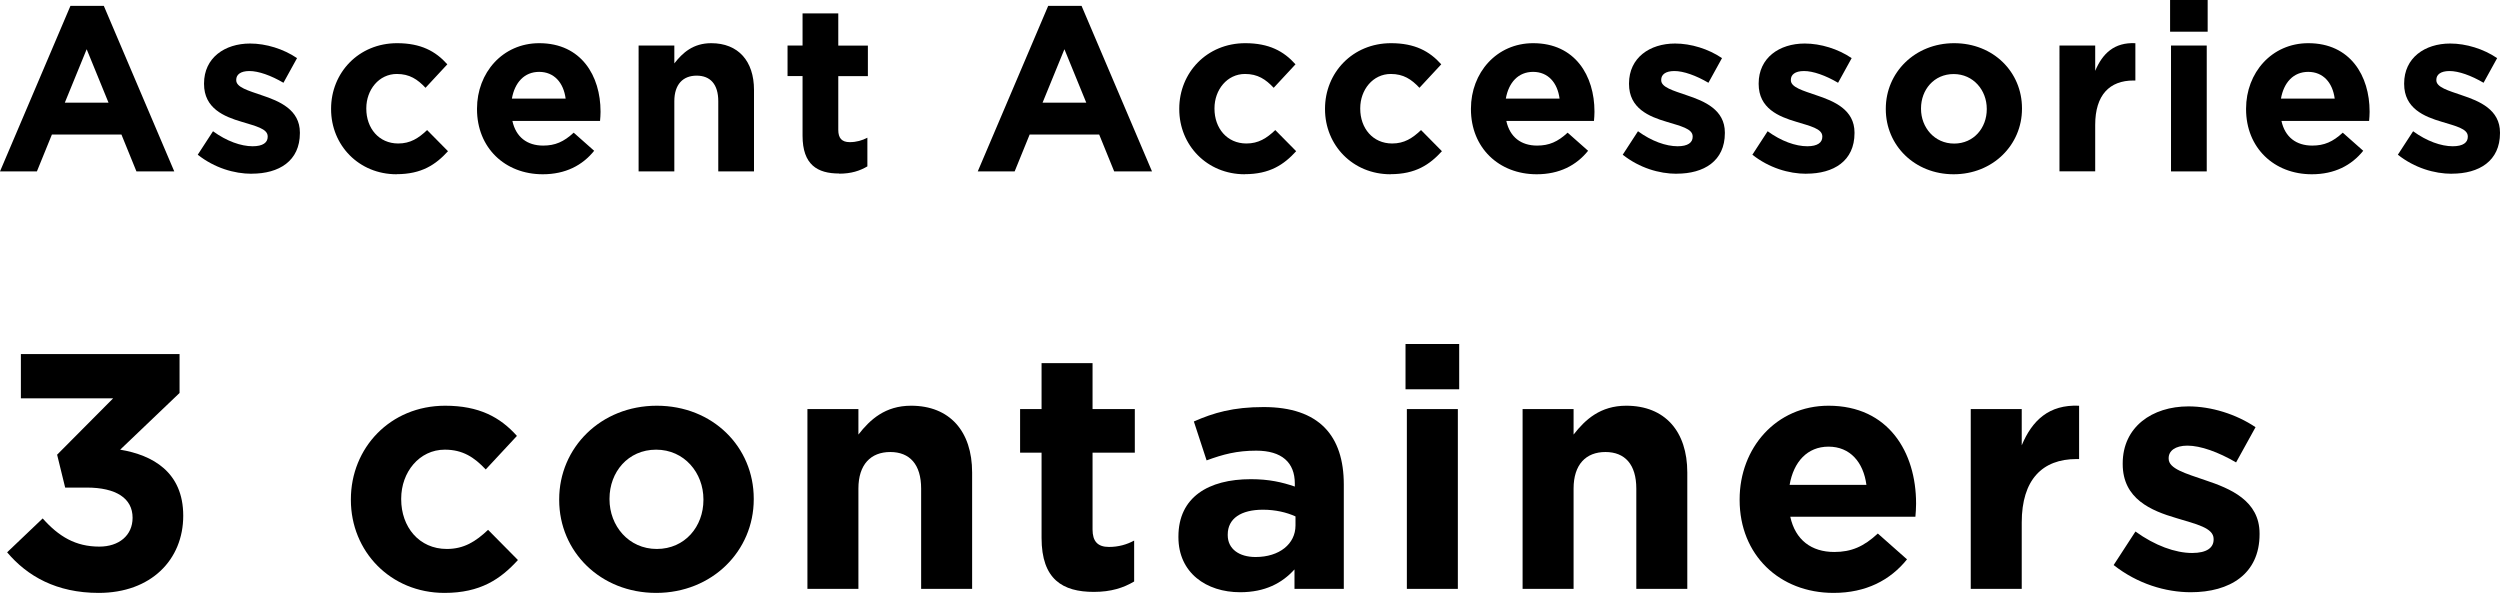 <?xml version="1.0" encoding="UTF-8"?><svg id="Layer_2" xmlns="http://www.w3.org/2000/svg" viewBox="0 0 298.11 70.7"><g id="_内容"><path d="m16.27,20.44l-1.79-4.4H6.19l-1.79,4.4H0L8.4.7h3.98l8.4,19.74h-4.51Zm-5.94-14.56l-2.6,6.36h5.21l-2.6-6.36Z"/><path d="m30.02,20.72c-2.1,0-4.45-.7-6.44-2.27l1.82-2.8c1.62,1.18,3.33,1.79,4.73,1.79,1.23,0,1.79-.45,1.79-1.12v-.06c0-.92-1.46-1.23-3.11-1.74-2.1-.62-4.48-1.6-4.48-4.51v-.06c0-3.05,2.46-4.76,5.49-4.76,1.9,0,3.98.64,5.6,1.74l-1.62,2.94c-1.48-.87-2.97-1.4-4.06-1.4s-1.57.45-1.57,1.04v.06c0,.84,1.43,1.23,3.05,1.79,2.1.7,4.54,1.71,4.54,4.45v.06c0,3.33-2.49,4.84-5.74,4.84Z"/><path d="m47.29,20.78c-4.51,0-7.81-3.47-7.81-7.76v-.06c0-4.28,3.28-7.81,7.87-7.81,2.83,0,4.59.95,5.99,2.52l-2.6,2.8c-.95-1.01-1.9-1.65-3.42-1.65-2.13,0-3.64,1.88-3.64,4.09v.06c0,2.3,1.48,4.14,3.81,4.14,1.43,0,2.41-.62,3.44-1.6l2.49,2.52c-1.46,1.6-3.14,2.74-6.13,2.74Z"/><path d="m71.54,14.42h-10.44c.42,1.93,1.76,2.94,3.67,2.94,1.43,0,2.46-.45,3.64-1.54l2.44,2.16c-1.4,1.74-3.42,2.8-6.13,2.8-4.51,0-7.84-3.16-7.84-7.76v-.06c0-4.28,3.05-7.81,7.42-7.81,5.01,0,7.31,3.89,7.31,8.15v.06c0,.42-.03.67-.06,1.06Zm-7.25-5.85c-1.76,0-2.91,1.26-3.25,3.19h6.41c-.25-1.9-1.37-3.19-3.16-3.19Z"/><path d="m85.65,20.44v-8.37c0-2.02-.95-3.05-2.58-3.05s-2.66,1.04-2.66,3.05v8.37h-4.26V5.43h4.26v2.13c.98-1.26,2.24-2.41,4.4-2.41,3.22,0,5.1,2.13,5.1,5.57v9.72h-4.26Z"/><path d="m100.07,20.69c-2.6,0-4.37-1.04-4.37-4.51v-7.11h-1.79v-3.64h1.79V1.6h4.26v3.84h3.53v3.64h-3.53v6.41c0,.98.42,1.46,1.37,1.46.78,0,1.48-.2,2.1-.53v3.42c-.9.53-1.93.87-3.36.87Z"/><path d="m132.86,20.44l-1.79-4.4h-8.29l-1.79,4.4h-4.4L124.99.7h3.98l8.4,19.74h-4.51Zm-5.94-14.56l-2.6,6.36h5.21l-2.6-6.36Z"/><path d="m148.43,20.78c-4.51,0-7.81-3.47-7.81-7.76v-.06c0-4.28,3.28-7.81,7.87-7.81,2.83,0,4.59.95,5.99,2.52l-2.6,2.8c-.95-1.01-1.9-1.65-3.42-1.65-2.13,0-3.64,1.88-3.64,4.09v.06c0,2.3,1.48,4.14,3.81,4.14,1.43,0,2.41-.62,3.44-1.6l2.49,2.52c-1.46,1.6-3.14,2.74-6.13,2.74Z"/><path d="m165.81,20.78c-4.51,0-7.81-3.47-7.81-7.76v-.06c0-4.28,3.28-7.81,7.87-7.81,2.83,0,4.59.95,5.99,2.52l-2.6,2.8c-.95-1.01-1.9-1.65-3.42-1.65-2.13,0-3.64,1.88-3.64,4.09v.06c0,2.3,1.48,4.14,3.81,4.14,1.43,0,2.41-.62,3.44-1.6l2.49,2.52c-1.46,1.6-3.14,2.74-6.13,2.74Z"/><path d="m190.06,14.42h-10.44c.42,1.93,1.76,2.94,3.67,2.94,1.43,0,2.46-.45,3.64-1.54l2.44,2.16c-1.4,1.74-3.42,2.8-6.13,2.8-4.51,0-7.84-3.16-7.84-7.76v-.06c0-4.28,3.05-7.81,7.42-7.81,5.01,0,7.31,3.89,7.31,8.15v.06c0,.42-.03.67-.06,1.06Zm-7.25-5.85c-1.76,0-2.91,1.26-3.25,3.19h6.41c-.25-1.9-1.37-3.19-3.16-3.19Z"/><path d="m199.94,20.72c-2.1,0-4.45-.7-6.44-2.27l1.82-2.8c1.62,1.18,3.33,1.79,4.73,1.79,1.23,0,1.79-.45,1.79-1.12v-.06c0-.92-1.46-1.23-3.11-1.74-2.1-.62-4.48-1.6-4.48-4.51v-.06c0-3.05,2.46-4.76,5.49-4.76,1.9,0,3.98.64,5.6,1.74l-1.62,2.94c-1.48-.87-2.97-1.4-4.06-1.4s-1.57.45-1.57,1.04v.06c0,.84,1.43,1.23,3.05,1.79,2.1.7,4.54,1.71,4.54,4.45v.06c0,3.33-2.49,4.84-5.74,4.84Z"/><path d="m215.4,20.72c-2.1,0-4.45-.7-6.44-2.27l1.82-2.8c1.62,1.18,3.33,1.79,4.73,1.79,1.23,0,1.79-.45,1.79-1.12v-.06c0-.92-1.46-1.23-3.11-1.74-2.1-.62-4.48-1.6-4.48-4.51v-.06c0-3.05,2.46-4.76,5.49-4.76,1.9,0,3.98.64,5.6,1.74l-1.62,2.94c-1.48-.87-2.97-1.4-4.06-1.4s-1.57.45-1.57,1.04v.06c0,.84,1.43,1.23,3.05,1.79,2.1.7,4.54,1.71,4.54,4.45v.06c0,3.33-2.49,4.84-5.74,4.84Z"/><path d="m232.96,20.78c-4.65,0-8.09-3.44-8.09-7.76v-.06c0-4.31,3.47-7.81,8.15-7.81s8.09,3.44,8.09,7.76v.06c0,4.31-3.47,7.81-8.15,7.81Zm3.95-7.81c0-2.21-1.6-4.14-3.95-4.14s-3.89,1.88-3.89,4.09v.06c0,2.21,1.6,4.14,3.95,4.14s3.89-1.88,3.89-4.09v-.06Z"/><path d="m254.4,9.6c-2.83,0-4.56,1.71-4.56,5.29v5.54h-4.26V5.43h4.26v3.02c.87-2.07,2.27-3.42,4.79-3.3v4.45h-.22Z"/><path d="m258.77,3.78V0h4.48v3.78h-4.48Zm.11,16.66V5.43h4.26v15.01h-4.26Z"/><path d="m282.49,14.42h-10.44c.42,1.93,1.76,2.94,3.67,2.94,1.43,0,2.46-.45,3.64-1.54l2.44,2.16c-1.4,1.74-3.42,2.8-6.13,2.8-4.51,0-7.84-3.16-7.84-7.76v-.06c0-4.28,3.05-7.81,7.42-7.81,5.01,0,7.31,3.89,7.31,8.15v.06c0,.42-.03.67-.06,1.06Zm-7.25-5.85c-1.76,0-2.91,1.26-3.25,3.19h6.41c-.25-1.9-1.37-3.19-3.16-3.19Z"/><path d="m292.37,20.72c-2.1,0-4.45-.7-6.44-2.27l1.82-2.8c1.62,1.18,3.33,1.79,4.73,1.79,1.23,0,1.79-.45,1.79-1.12v-.06c0-.92-1.46-1.23-3.11-1.74-2.1-.62-4.48-1.6-4.48-4.51v-.06c0-3.05,2.46-4.76,5.49-4.76,1.9,0,3.98.64,5.6,1.74l-1.62,2.94c-1.48-.87-2.97-1.4-4.06-1.4s-1.57.45-1.57,1.04v.06c0,.84,1.43,1.23,3.05,1.79,2.1.7,4.54,1.71,4.54,4.45v.06c0,3.33-2.49,4.84-5.74,4.84Z"/><path d="m2.49,47.5v-5.28h18.92v4.64l-7.08,6.76c3.84.64,7.52,2.64,7.52,7.88s-3.84,9.2-10.08,9.2c-5.04,0-8.52-2-10.92-4.84l4.24-4.04c1.92,2.16,3.92,3.36,6.76,3.36,2.32,0,3.96-1.32,3.96-3.44,0-2.32-1.96-3.6-5.48-3.6h-2.56l-.96-3.92,6.68-6.72H2.49Z"/><path d="m53,70.7c-6.44,0-11.16-4.96-11.16-11.08v-.08c0-6.12,4.68-11.16,11.24-11.16,4.04,0,6.56,1.36,8.56,3.6l-3.72,4c-1.36-1.44-2.72-2.36-4.88-2.36-3.04,0-5.2,2.68-5.2,5.84v.08c0,3.28,2.12,5.92,5.44,5.92,2.04,0,3.44-.88,4.92-2.28l3.56,3.6c-2.08,2.28-4.48,3.92-8.76,3.92Z"/><path d="m78.24,70.7c-6.64,0-11.56-4.92-11.56-11.08v-.08c0-6.16,4.96-11.16,11.64-11.16s11.56,4.92,11.56,11.08v.08c0,6.16-4.96,11.16-11.64,11.16Zm5.64-11.16c0-3.16-2.28-5.92-5.64-5.92s-5.56,2.68-5.56,5.84v.08c0,3.16,2.28,5.92,5.64,5.92s5.56-2.68,5.56-5.84v-.08Z"/><path d="m109.84,70.22v-11.96c0-2.88-1.36-4.36-3.68-4.36s-3.8,1.48-3.8,4.36v11.96h-6.08v-21.44h6.08v3.04c1.4-1.8,3.2-3.44,6.28-3.44,4.6,0,7.28,3.04,7.28,7.96v13.88h-6.08Z"/><path d="m130.44,70.58c-3.72,0-6.24-1.48-6.24-6.44v-10.16h-2.56v-5.2h2.56v-5.48h6.08v5.48h5.04v5.2h-5.04v9.16c0,1.4.6,2.08,1.96,2.08,1.12,0,2.12-.28,3-.76v4.88c-1.28.76-2.76,1.24-4.8,1.24Z"/><path d="m154.36,70.22v-2.32c-1.48,1.64-3.52,2.72-6.48,2.72-4.04,0-7.36-2.32-7.36-6.56v-.08c0-4.68,3.56-6.84,8.64-6.84,2.16,0,3.72.36,5.24.88v-.36c0-2.52-1.56-3.92-4.6-3.92-2.32,0-3.96.44-5.92,1.16l-1.52-4.64c2.36-1.04,4.68-1.72,8.32-1.72,6.64,0,9.56,3.44,9.56,9.24v12.44h-5.88Zm.12-8.64c-1.04-.48-2.4-.8-3.88-.8-2.6,0-4.2,1.04-4.2,2.96v.08c0,1.64,1.36,2.6,3.32,2.6,2.84,0,4.76-1.56,4.76-3.76v-1.08Z"/><path d="m167.6,46.42v-5.4h6.4v5.4h-6.4Zm.16,23.8v-21.44h6.08v21.44h-6.08Z"/><path d="m195.12,70.22v-11.96c0-2.88-1.36-4.36-3.68-4.36s-3.8,1.48-3.8,4.36v11.96h-6.08v-21.44h6.08v3.04c1.4-1.8,3.2-3.44,6.28-3.44,4.6,0,7.28,3.04,7.28,7.96v13.88h-6.08Z"/><path d="m228.4,61.62h-14.92c.6,2.76,2.52,4.2,5.24,4.2,2.04,0,3.52-.64,5.2-2.2l3.48,3.08c-2,2.48-4.88,4-8.76,4-6.44,0-11.2-4.52-11.2-11.08v-.08c0-6.12,4.36-11.16,10.6-11.16,7.16,0,10.44,5.56,10.44,11.64v.08c0,.6-.04.96-.08,1.52Zm-10.36-8.36c-2.52,0-4.16,1.8-4.64,4.56h9.16c-.36-2.72-1.96-4.56-4.52-4.56Z"/><path d="m247.6,54.74c-4.04,0-6.52,2.44-6.52,7.56v7.92h-6.08v-21.44h6.08v4.32c1.24-2.96,3.24-4.88,6.84-4.72v6.36h-.32Z"/><path d="m261.24,70.62c-3,0-6.36-1-9.2-3.24l2.6-4c2.32,1.68,4.76,2.56,6.76,2.56,1.76,0,2.56-.64,2.56-1.6v-.08c0-1.32-2.08-1.76-4.44-2.48-3-.88-6.4-2.28-6.4-6.44v-.08c0-4.36,3.52-6.8,7.84-6.8,2.72,0,5.68.92,8,2.48l-2.32,4.2c-2.12-1.24-4.24-2-5.8-2-1.48,0-2.24.64-2.24,1.48v.08c0,1.2,2.04,1.76,4.36,2.56,3,1,6.48,2.44,6.48,6.36v.08c0,4.76-3.56,6.92-8.2,6.92Z"/></g></svg>
